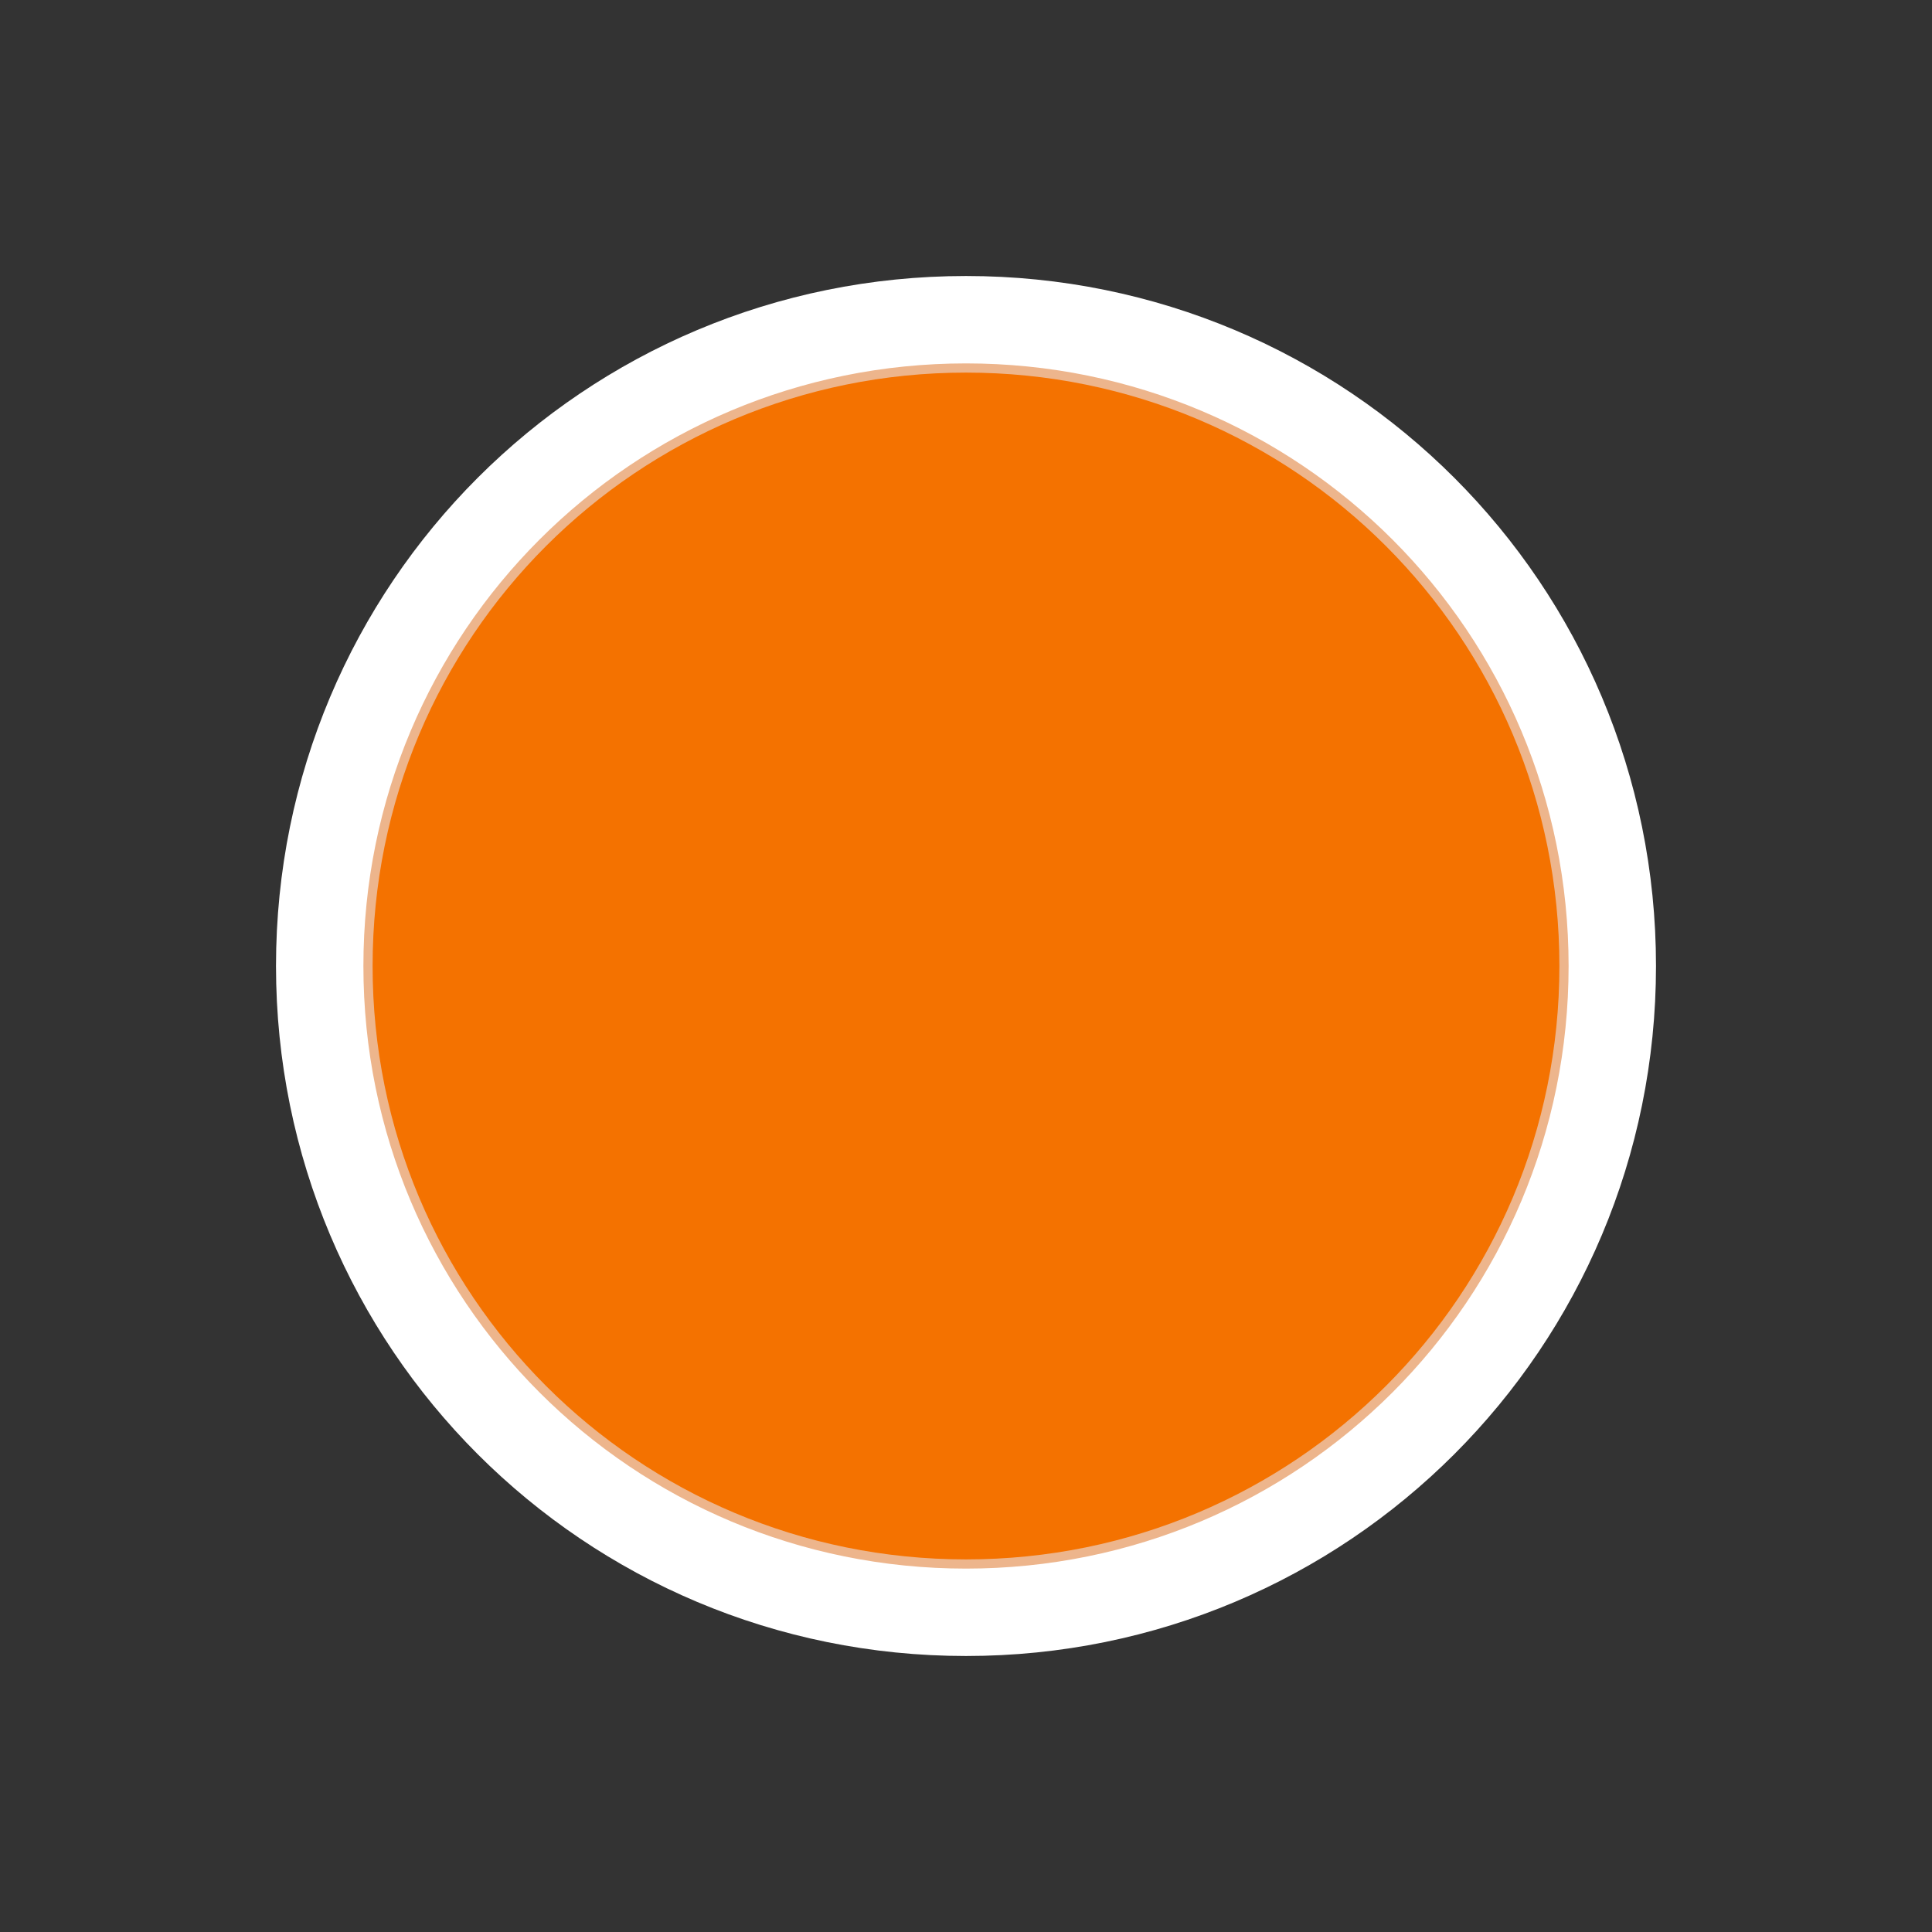<?xml version="1.0" encoding="utf-8"?>
<!-- Generator: Adobe Illustrator 22.1.0, SVG Export Plug-In . SVG Version: 6.00 Build 0)  -->
<svg version="1.1" id="Layer_1" xmlns="http://www.w3.org/2000/svg" xmlns:xlink="http://www.w3.org/1999/xlink" x="0px" y="0px"
	 width="21px" height="21px" viewBox="0 0 21 21" enable-background="new 0 0 21 21" xml:space="preserve">
<rect x="0" y="0" width="21" height="21" fill="#333333" stroke="none"/>
<title>circle-15.svg</title>
<rect fill="none" width="21" height="21"/>
<path fill="#FFFFFF" stroke="#FFFFFF" stroke-width="2" stroke-linejoin="round" d="M17,10.5c0,3.6-2.9,6.5-6.5,6.5S4,14.1,4,10.5
	S6.9,4,10.5,4S17,6.9,17,10.5z"/>
<path fill="#F47200" stroke="#EDB58C" stroke-width="0.1" stroke-miterlimit="10" d="M17,10.5c0,3.6-2.9,6.5-6.5,6.5S4,14.1,4,10.5
	S6.9,4,10.5,4S17,6.9,17,10.5z"/>
</svg>
